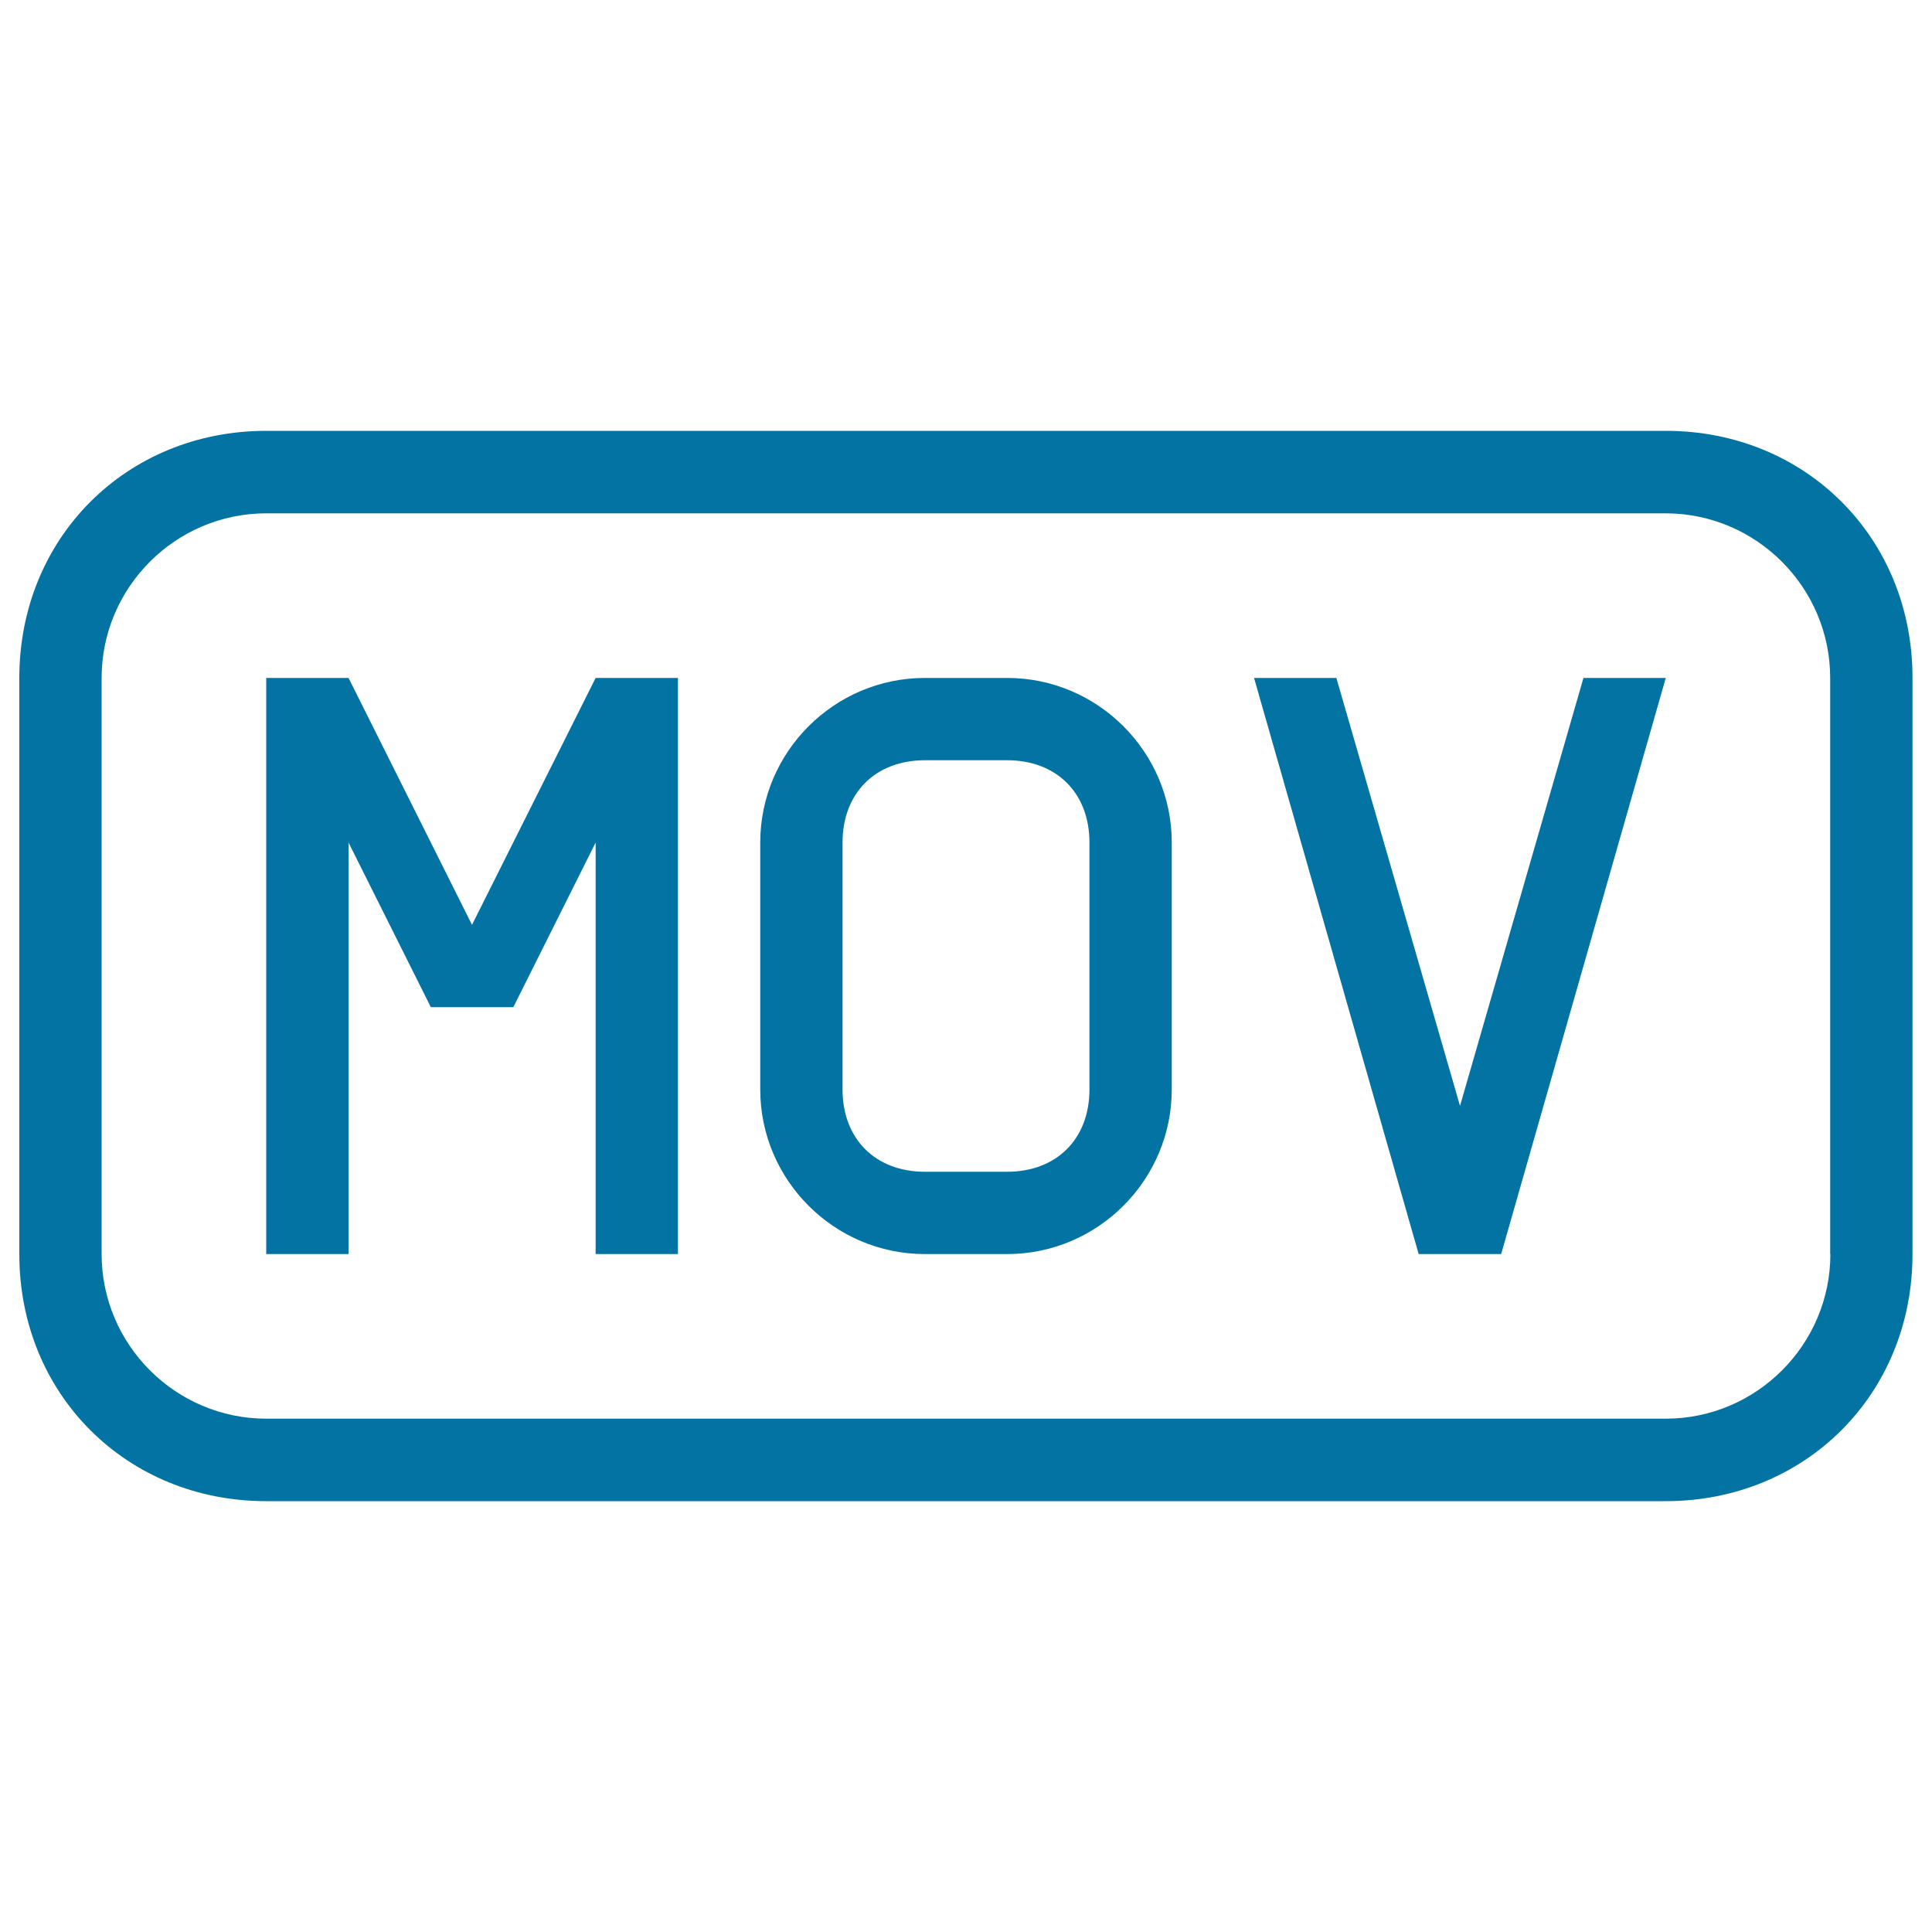 <svg xmlns="http://www.w3.org/2000/svg" viewBox="0 0 1000 1000" style="fill:#0273a2">
<title>Mov File Type Of Movies Outlined Interface Symbol SVG icon</title>
<g><g><polygon points="308.3,350.9 244.3,478.7 180.4,350.9 159.1,350.9 137.8,350.9 137.8,649.1 180.4,649.1 180.4,436.1 223,521.3 244.3,521.3 265.7,521.3 308.3,436.1 308.3,649.1 350.9,649.1 350.9,350.9 329.6,350.9 "/><path d="M521.3,350.9h-42.6c-46.9,0-85.2,38.3-85.2,85.2v127.8c0,46.9,38.3,85.2,85.2,85.2h42.6c46.9,0,85.2-38.3,85.2-85.2V436.1C606.5,389.2,568.2,350.9,521.3,350.9z M563.9,563.9c0,25.6-17,42.6-42.6,42.6h-42.6c-25.6,0-42.6-17-42.6-42.6V436.1c0-25.6,17-42.6,42.6-42.6h42.6c25.6,0,42.6,17,42.6,42.6V563.9z"/><polygon points="755.7,572.4 691.7,350.9 649.1,350.9 734.3,649.1 755.7,649.1 777,649.1 862.2,350.9 819.6,350.9 "/><path d="M862.2,223H137.8C65.4,223,10,278.4,10,350.9v298.3C10,721.6,65.4,777,137.8,777h724.3c72.4,0,127.8-55.4,127.8-127.8V350.9C990,278.4,934.6,223,862.2,223z M947.4,649.1c0,46.9-38.3,85.2-85.2,85.2H137.8c-46.9,0-85.2-38.3-85.2-85.2V350.9c0-46.9,38.3-85.2,85.2-85.2h724.3c46.9,0,85.2,38.3,85.2,85.2V649.1z"/></g></g>
</svg>